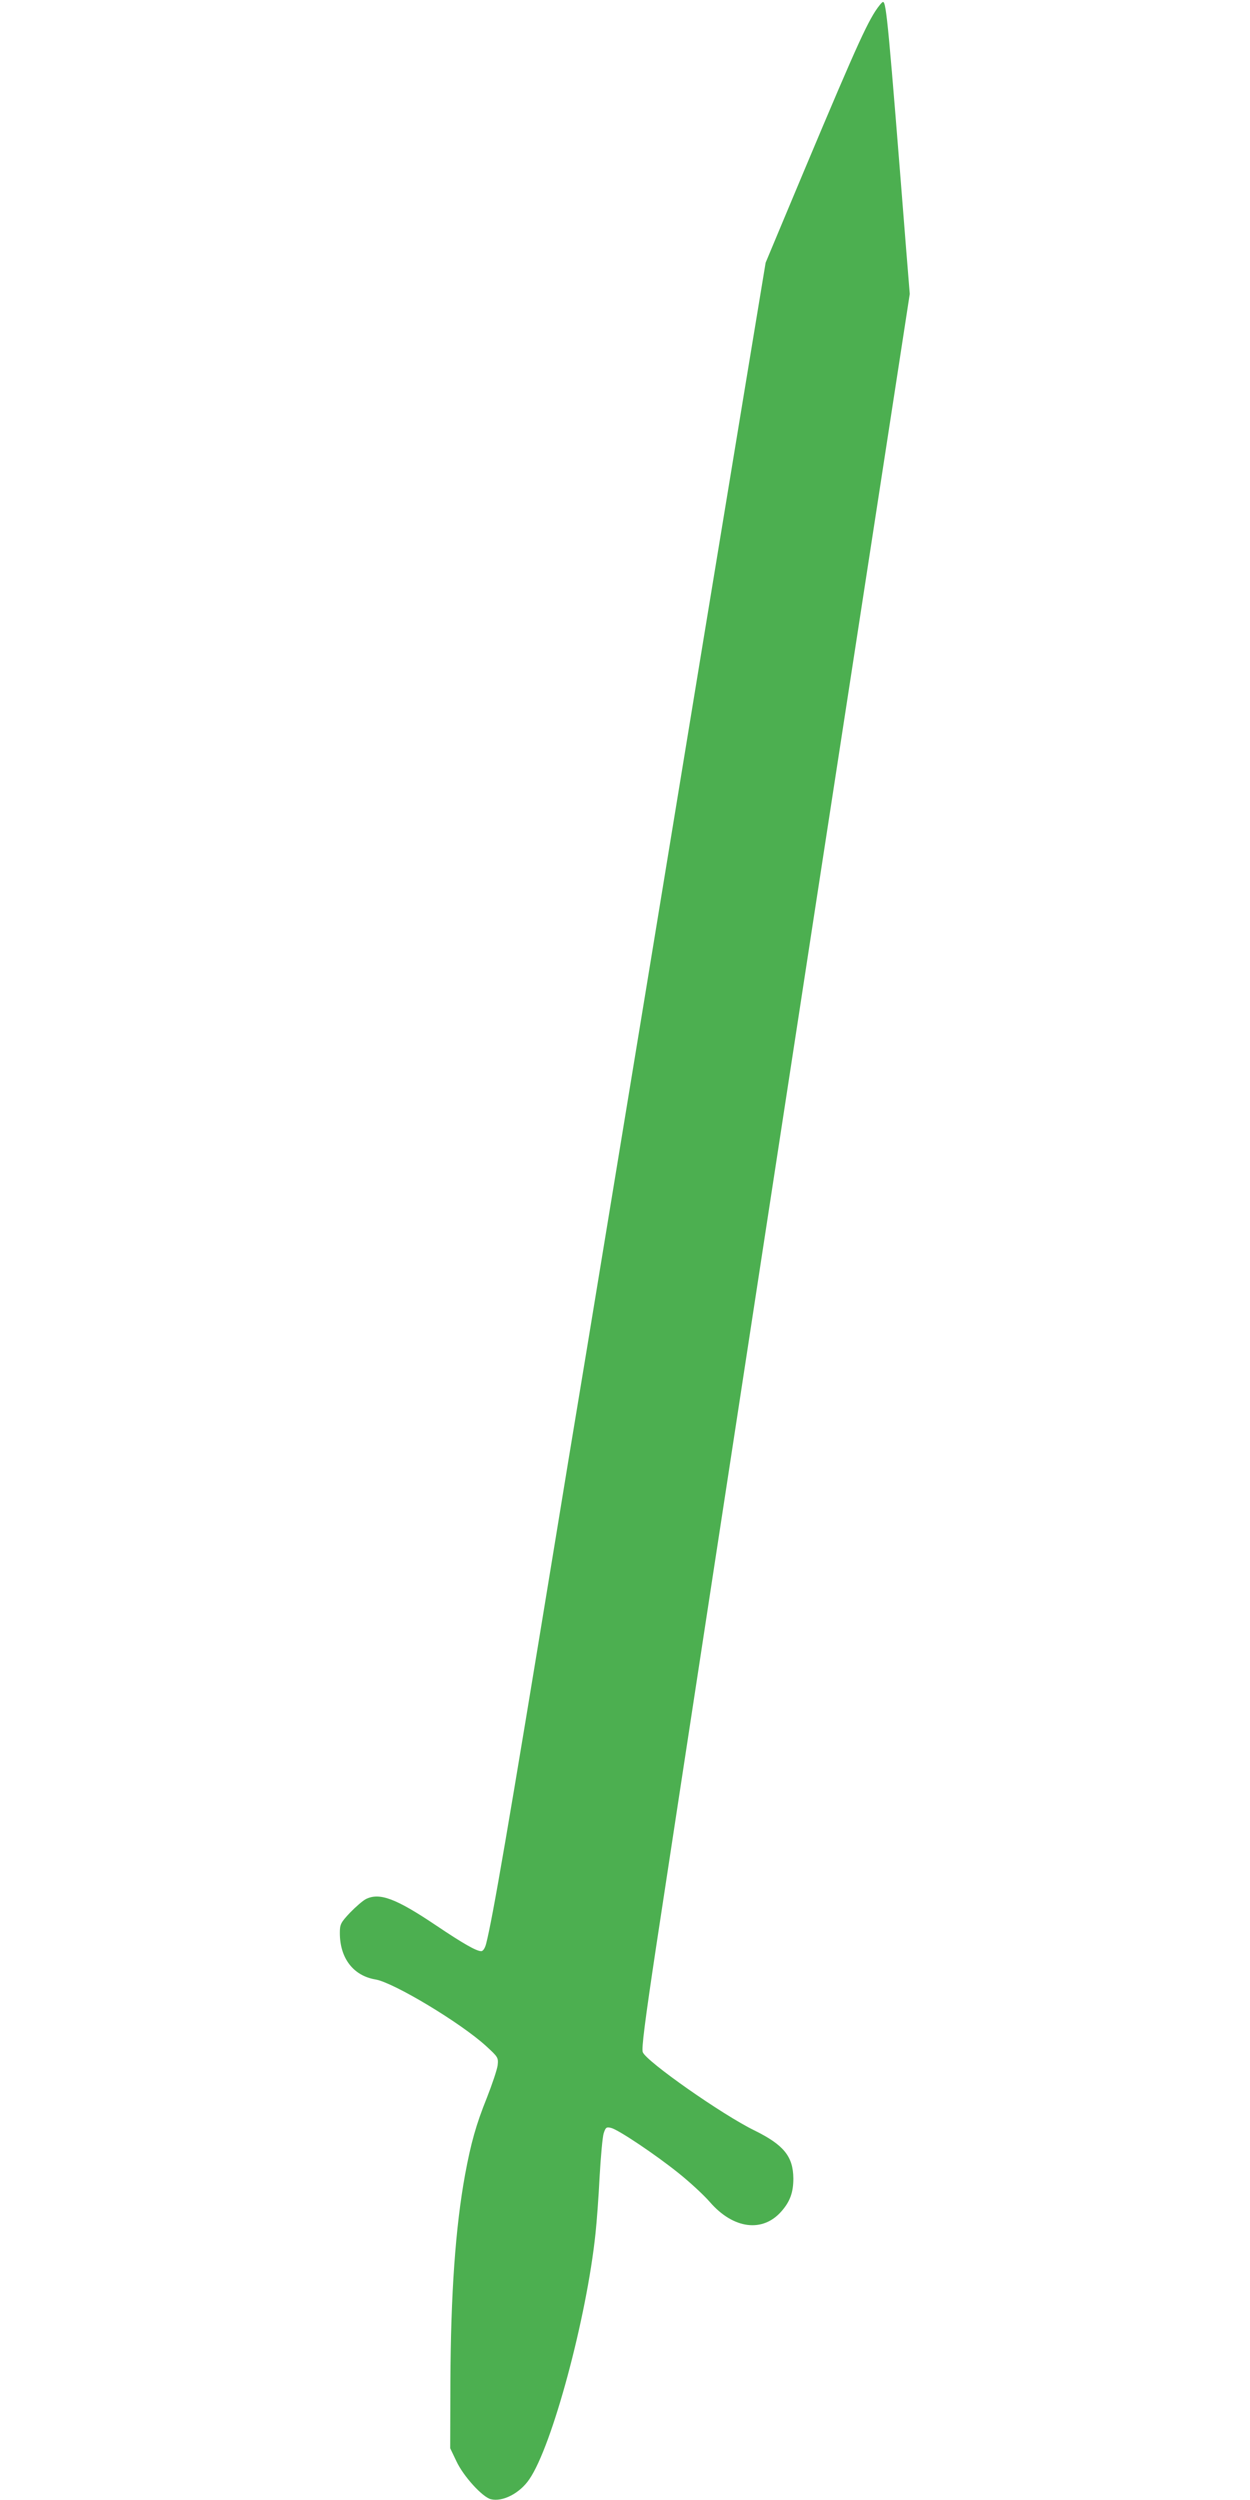 <?xml version="1.0" standalone="no"?>
<!DOCTYPE svg PUBLIC "-//W3C//DTD SVG 20010904//EN"
 "http://www.w3.org/TR/2001/REC-SVG-20010904/DTD/svg10.dtd">
<svg version="1.0" xmlns="http://www.w3.org/2000/svg"
 width="640pt" height="1280pt" viewBox="0 0 640 1280"
 preserveAspectRatio="xMidYMid meet">
<g transform="translate(0,1280) scale(0.1,-0.1)"
fill="#4caf50" stroke="none">
<path d="M4481 12742 c-57 -90 -125 -244 -490 -1117 l-71 -170 -100 -605 c-55
-333 -150 -909 -211 -1280 -178 -1086 -418 -2546 -604 -3675 -64 -385 -136
-821 -160 -970 -245 -1496 -323 -1948 -356 -2077 -6 -23 -16 -38 -25 -38 -25
0 -93 39 -230 131 -208 140 -292 171 -362 135 -15 -8 -51 -39 -80 -69 -48 -51
-52 -60 -52 -104 0 -129 69 -219 183 -238 93 -16 436 -222 566 -341 61 -56 63
-59 59 -98 -3 -23 -28 -97 -55 -166 -56 -139 -82 -233 -112 -395 -49 -269 -73
-608 -75 -1060 l-1 -340 32 -67 c36 -77 133 -183 176 -194 61 -15 149 31 197
102 117 169 294 828 339 1259 6 55 16 186 21 290 6 105 15 205 21 223 10 30
14 33 38 27 37 -9 228 -137 346 -232 55 -44 127 -110 160 -148 120 -138 270
-157 366 -47 44 50 61 97 61 168 -1 113 -49 172 -199 246 -164 80 -555 354
-572 401 -7 18 11 158 68 537 112 737 413 2704 814 5315 l485 3150 -19 235
c-90 1142 -101 1260 -118 1260 -5 0 -23 -22 -40 -48z"/>
</g>
</svg>
